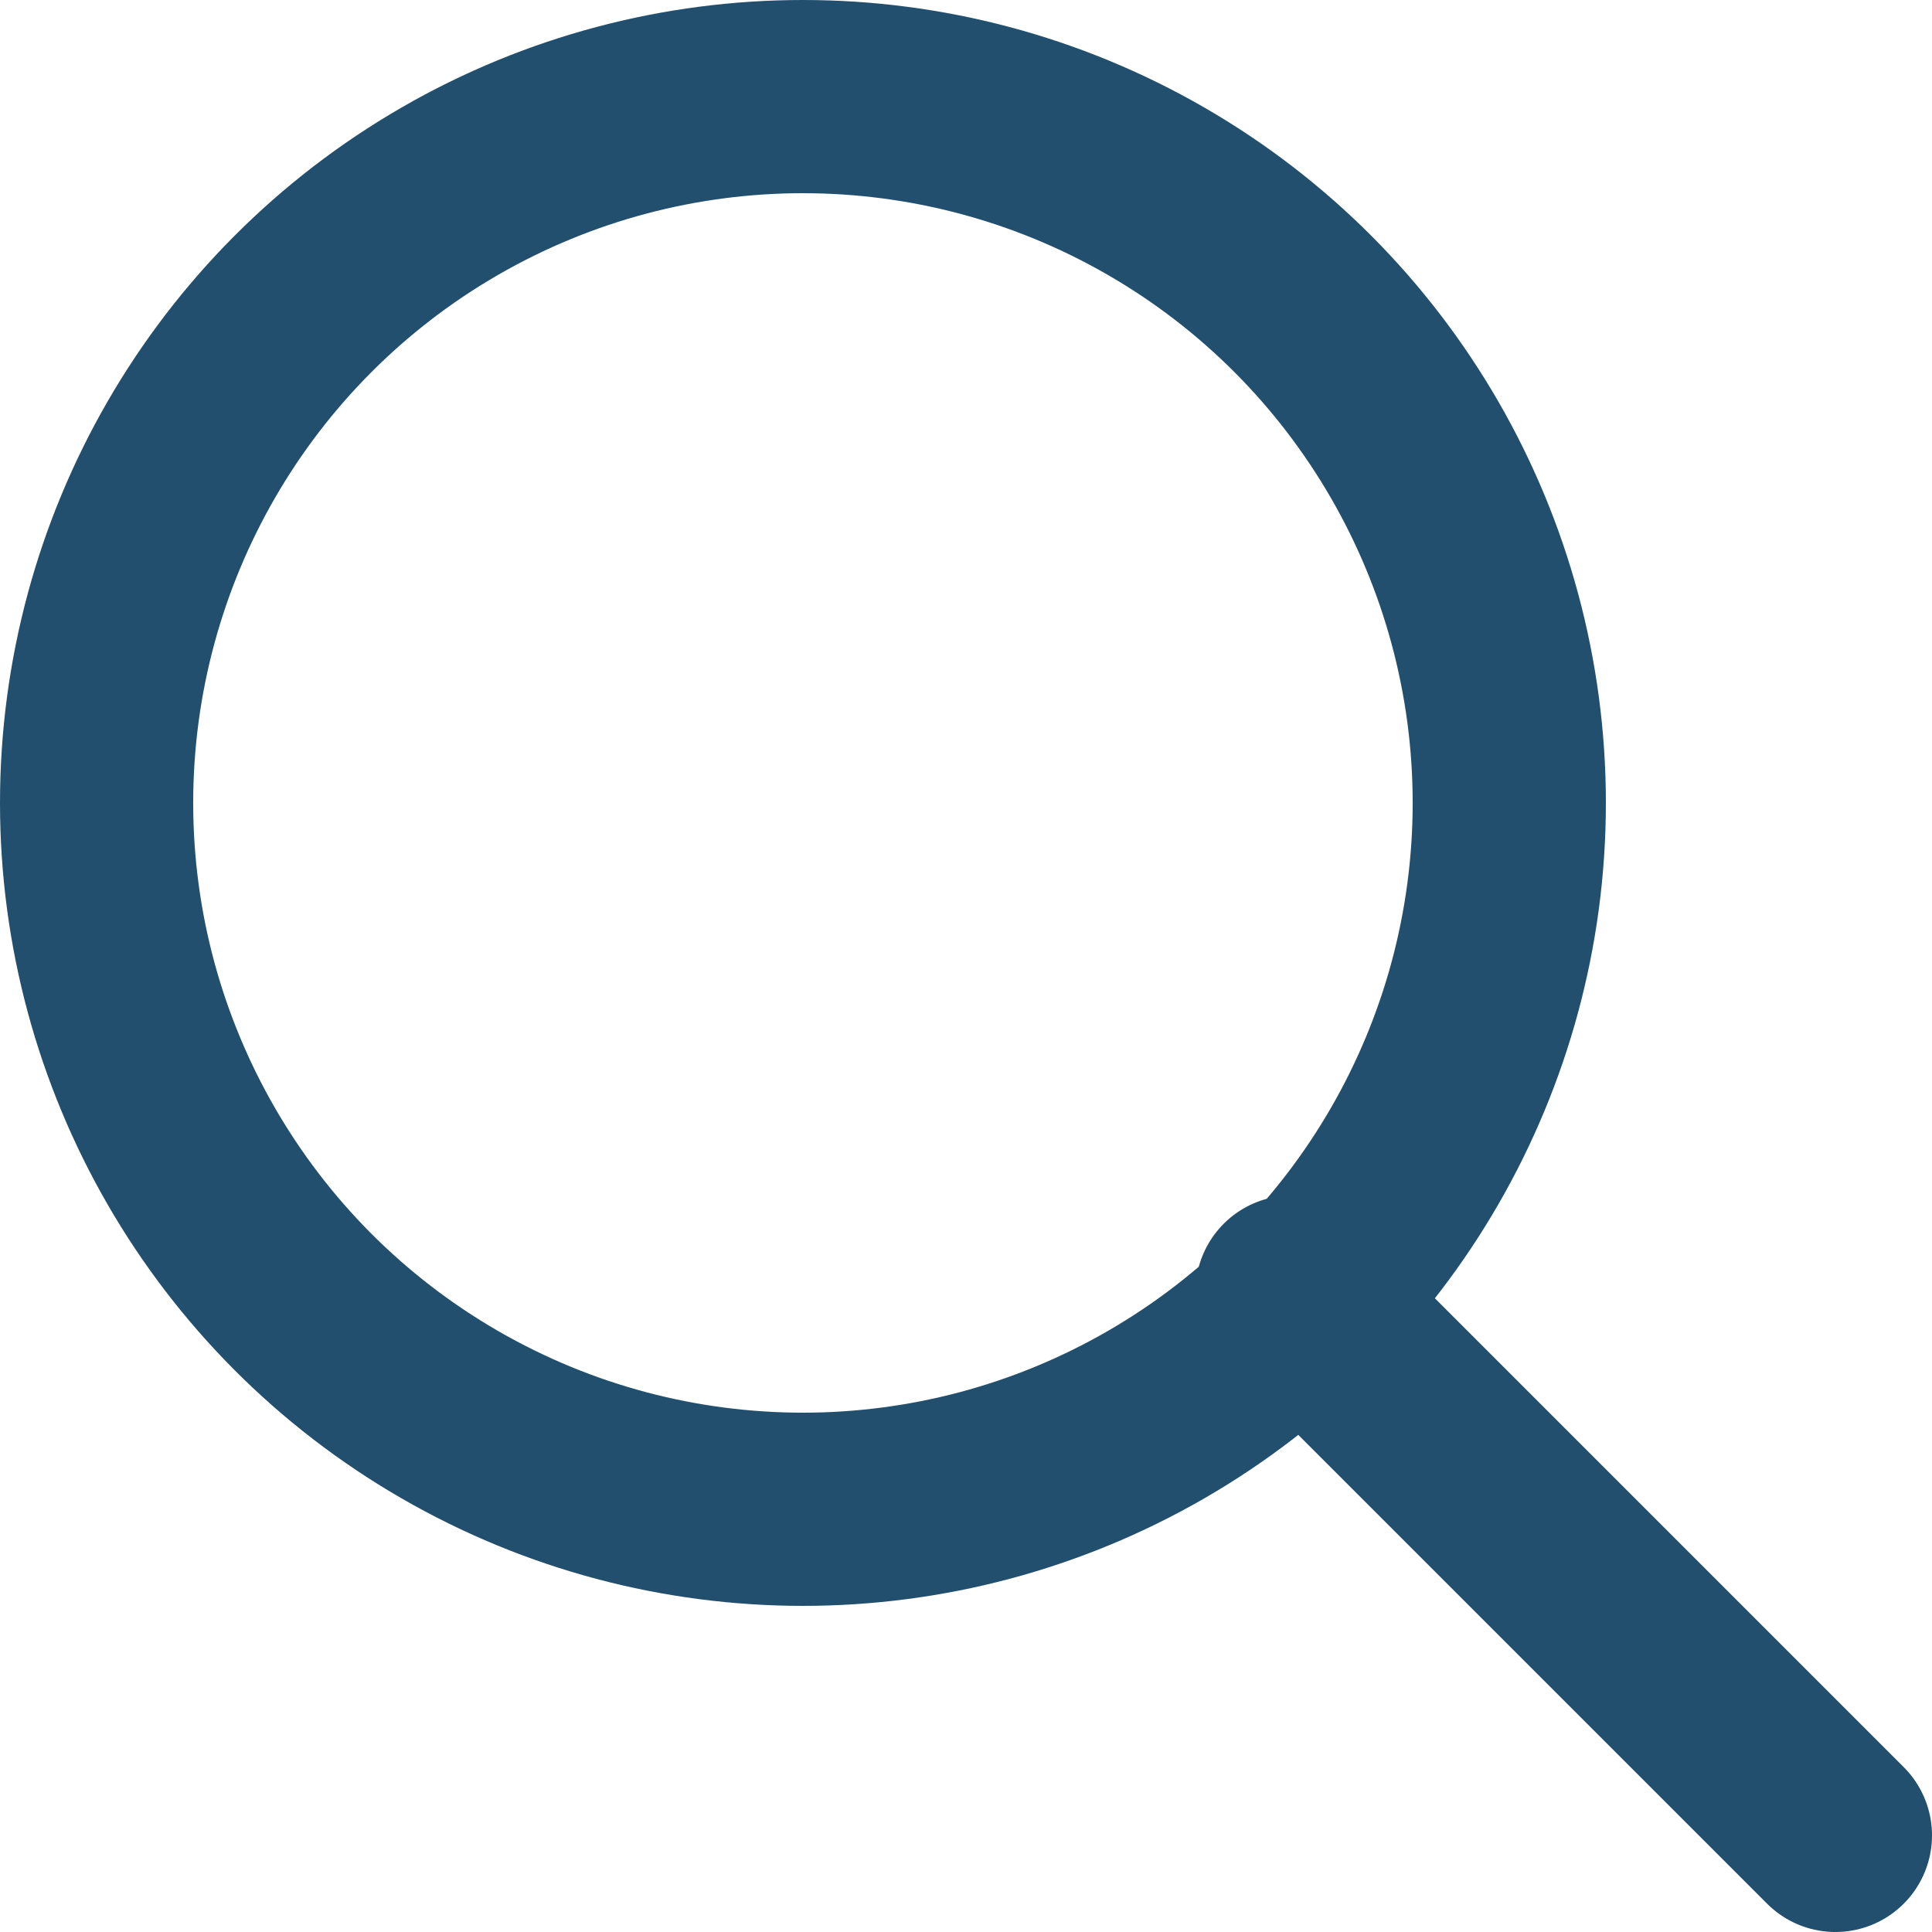 <?xml version="1.0" encoding="UTF-8"?>
<svg width="20px" height="20px" viewBox="0 0 20 20" version="1.1" xmlns="http://www.w3.org/2000/svg" xmlns:xlink="http://www.w3.org/1999/xlink">
    <title>search icon</title>
    <g id="CARA_HomePage_Desktop" stroke="none" stroke-width="1" fill="none" fill-rule="evenodd" stroke-linecap="round" stroke-linejoin="round">
        <g id="search-icon" transform="translate(1, 1)" stroke="#224F6E" stroke-width="2">
            <circle id="Oval" cx="7.312" cy="7.312" r="7.312"></circle>
            <line x1="18" y1="18" x2="12.375" y2="12.375" id="Path"></line>
        </g>
    </g>
</svg>
